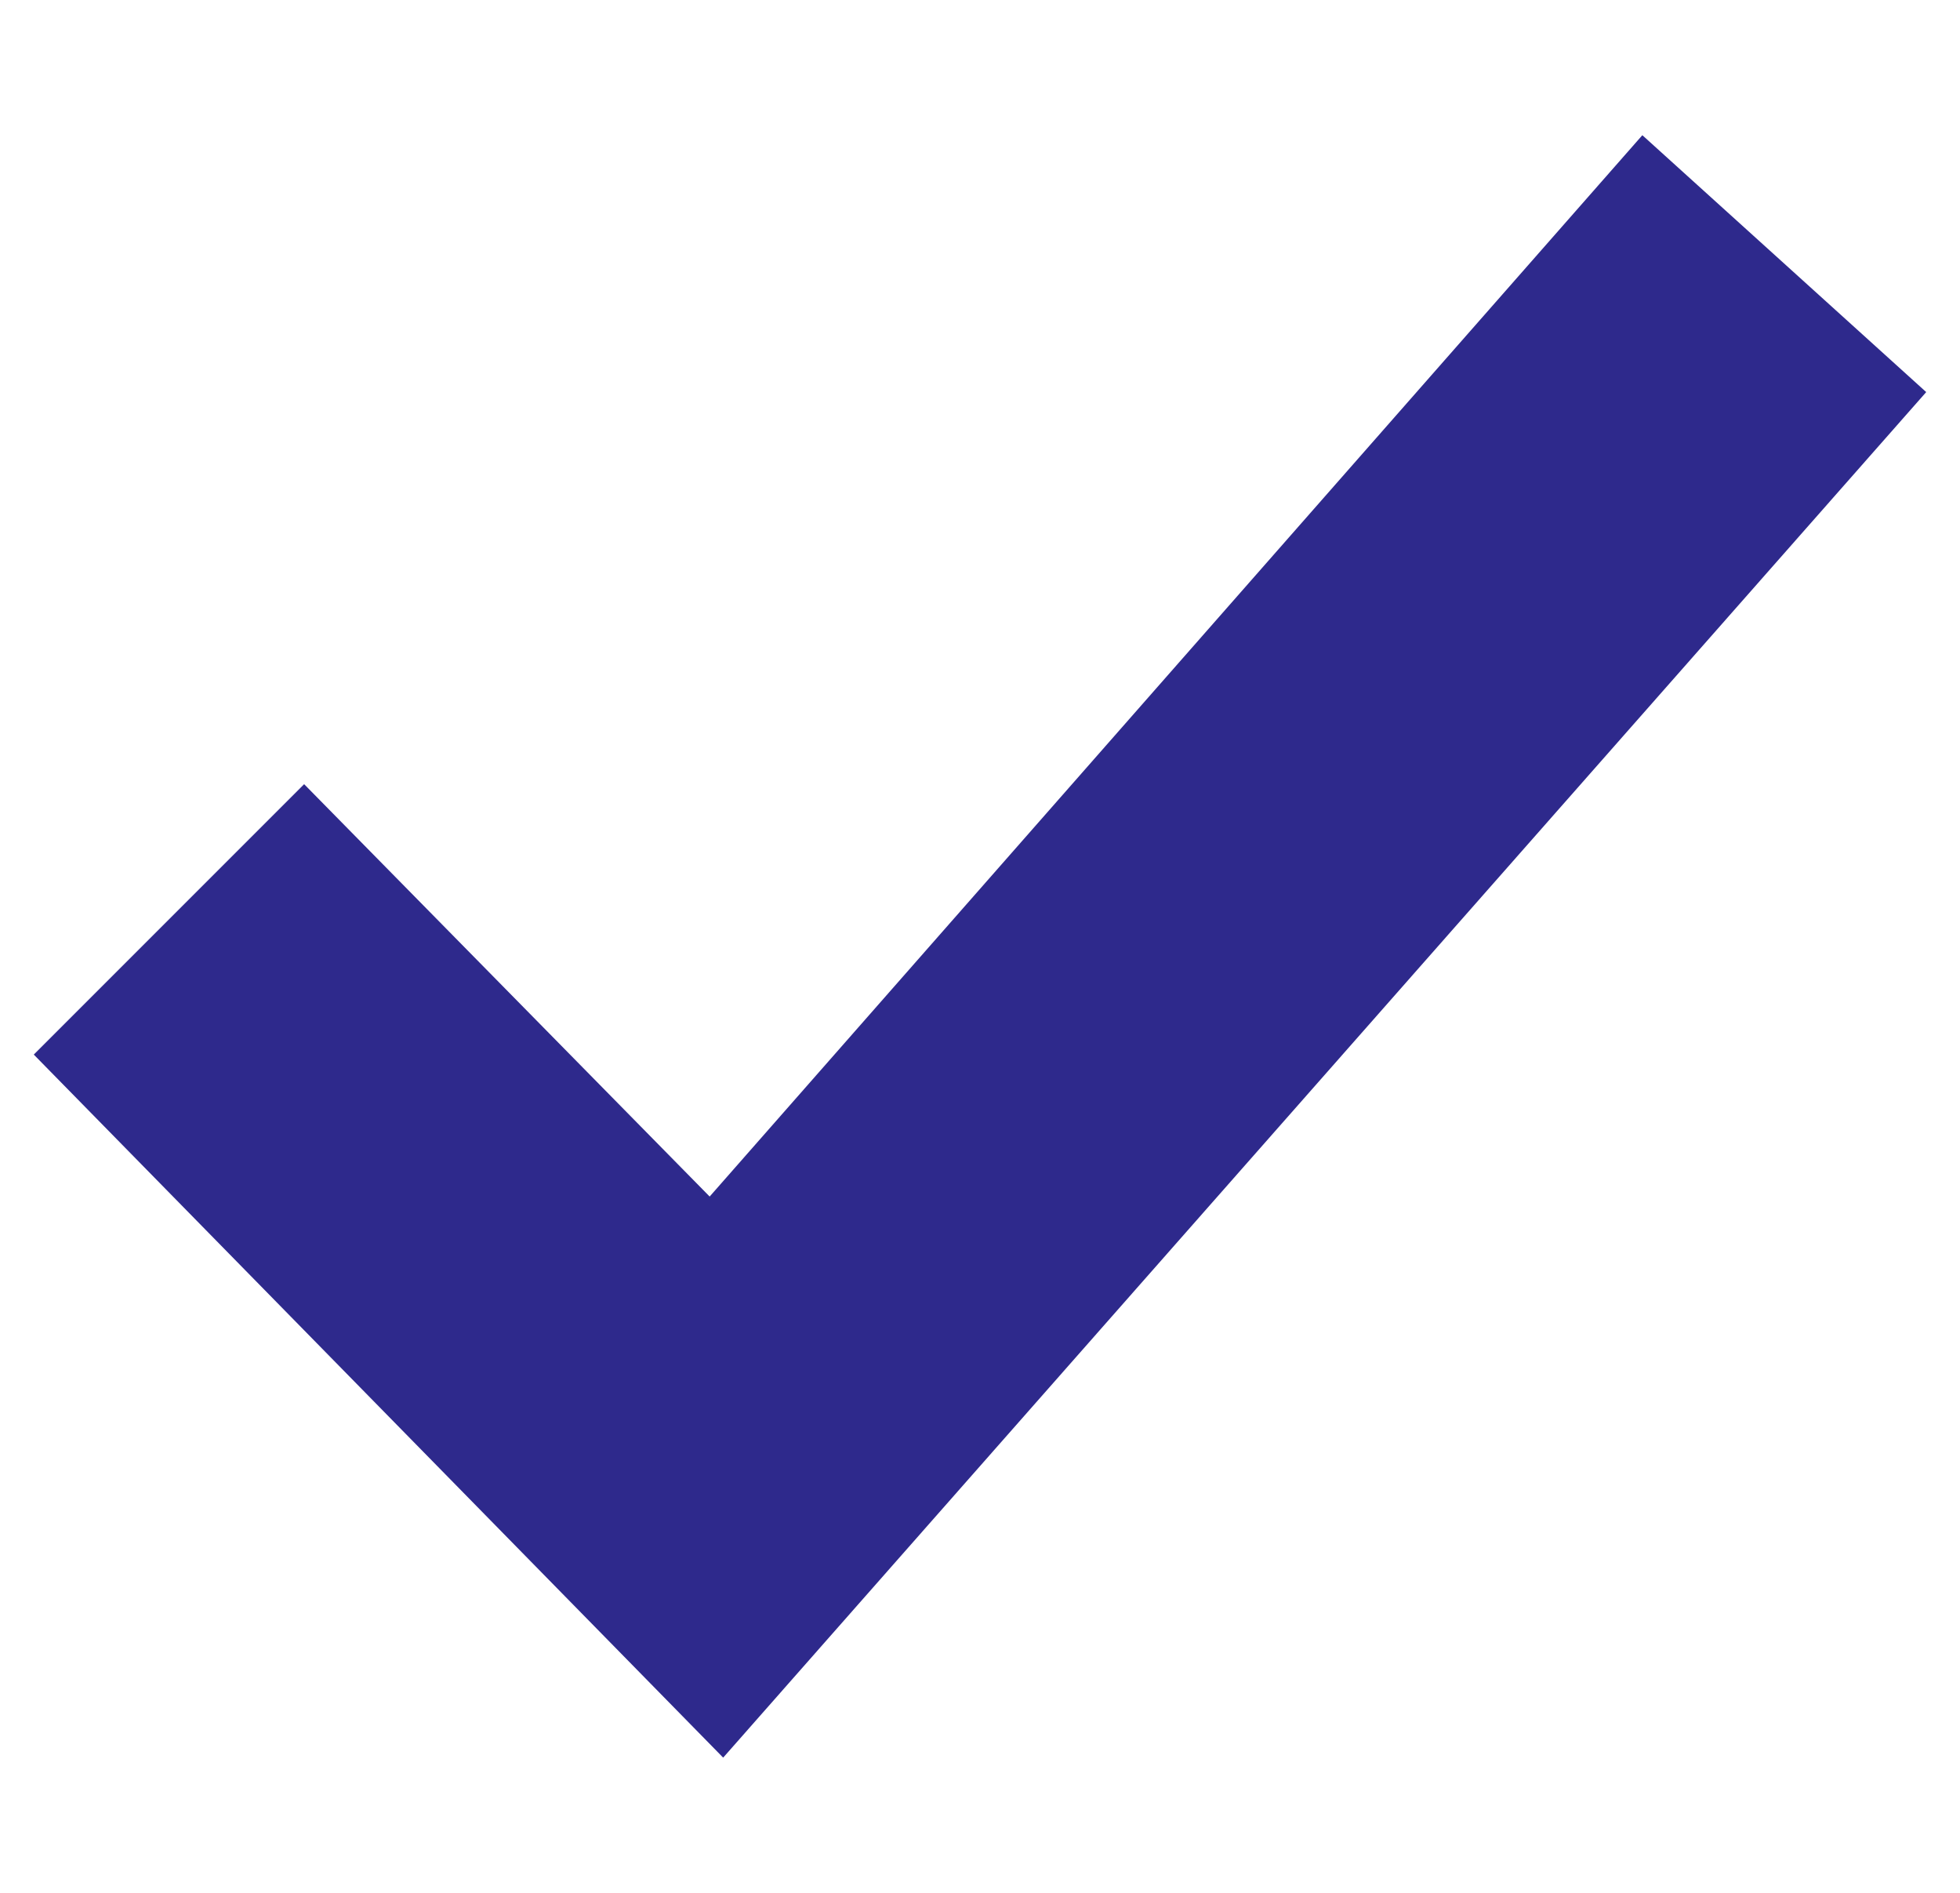 <?xml version="1.0" encoding="utf-8"?>
<!-- Generator: Adobe Illustrator 25.2.1, SVG Export Plug-In . SVG Version: 6.00 Build 0)  -->
<svg version="1.1" id="Layer_1" xmlns="http://www.w3.org/2000/svg" xmlns:xlink="http://www.w3.org/1999/xlink" x="0px" y="0px"
	 viewBox="0 0 29 28" style="enable-background:new 0 0 29 28;" xml:space="preserve">
<style type="text/css">
	.st0{fill:#2E298C;}
</style>
<g id="Mockups">
	<g id="_x31_005-DISCOPS-AviationWireframes-DeviceDetail" transform="translate(-966, -1013)">
		<polygon id="Path-Copy-3" class="st0" points="976.5,1030.7 990.3,1015 994.5,1018.8 976.7,1039 966.5,1028.6 970.5,1024.6 		"/>
	</g>
</g>
</svg>
